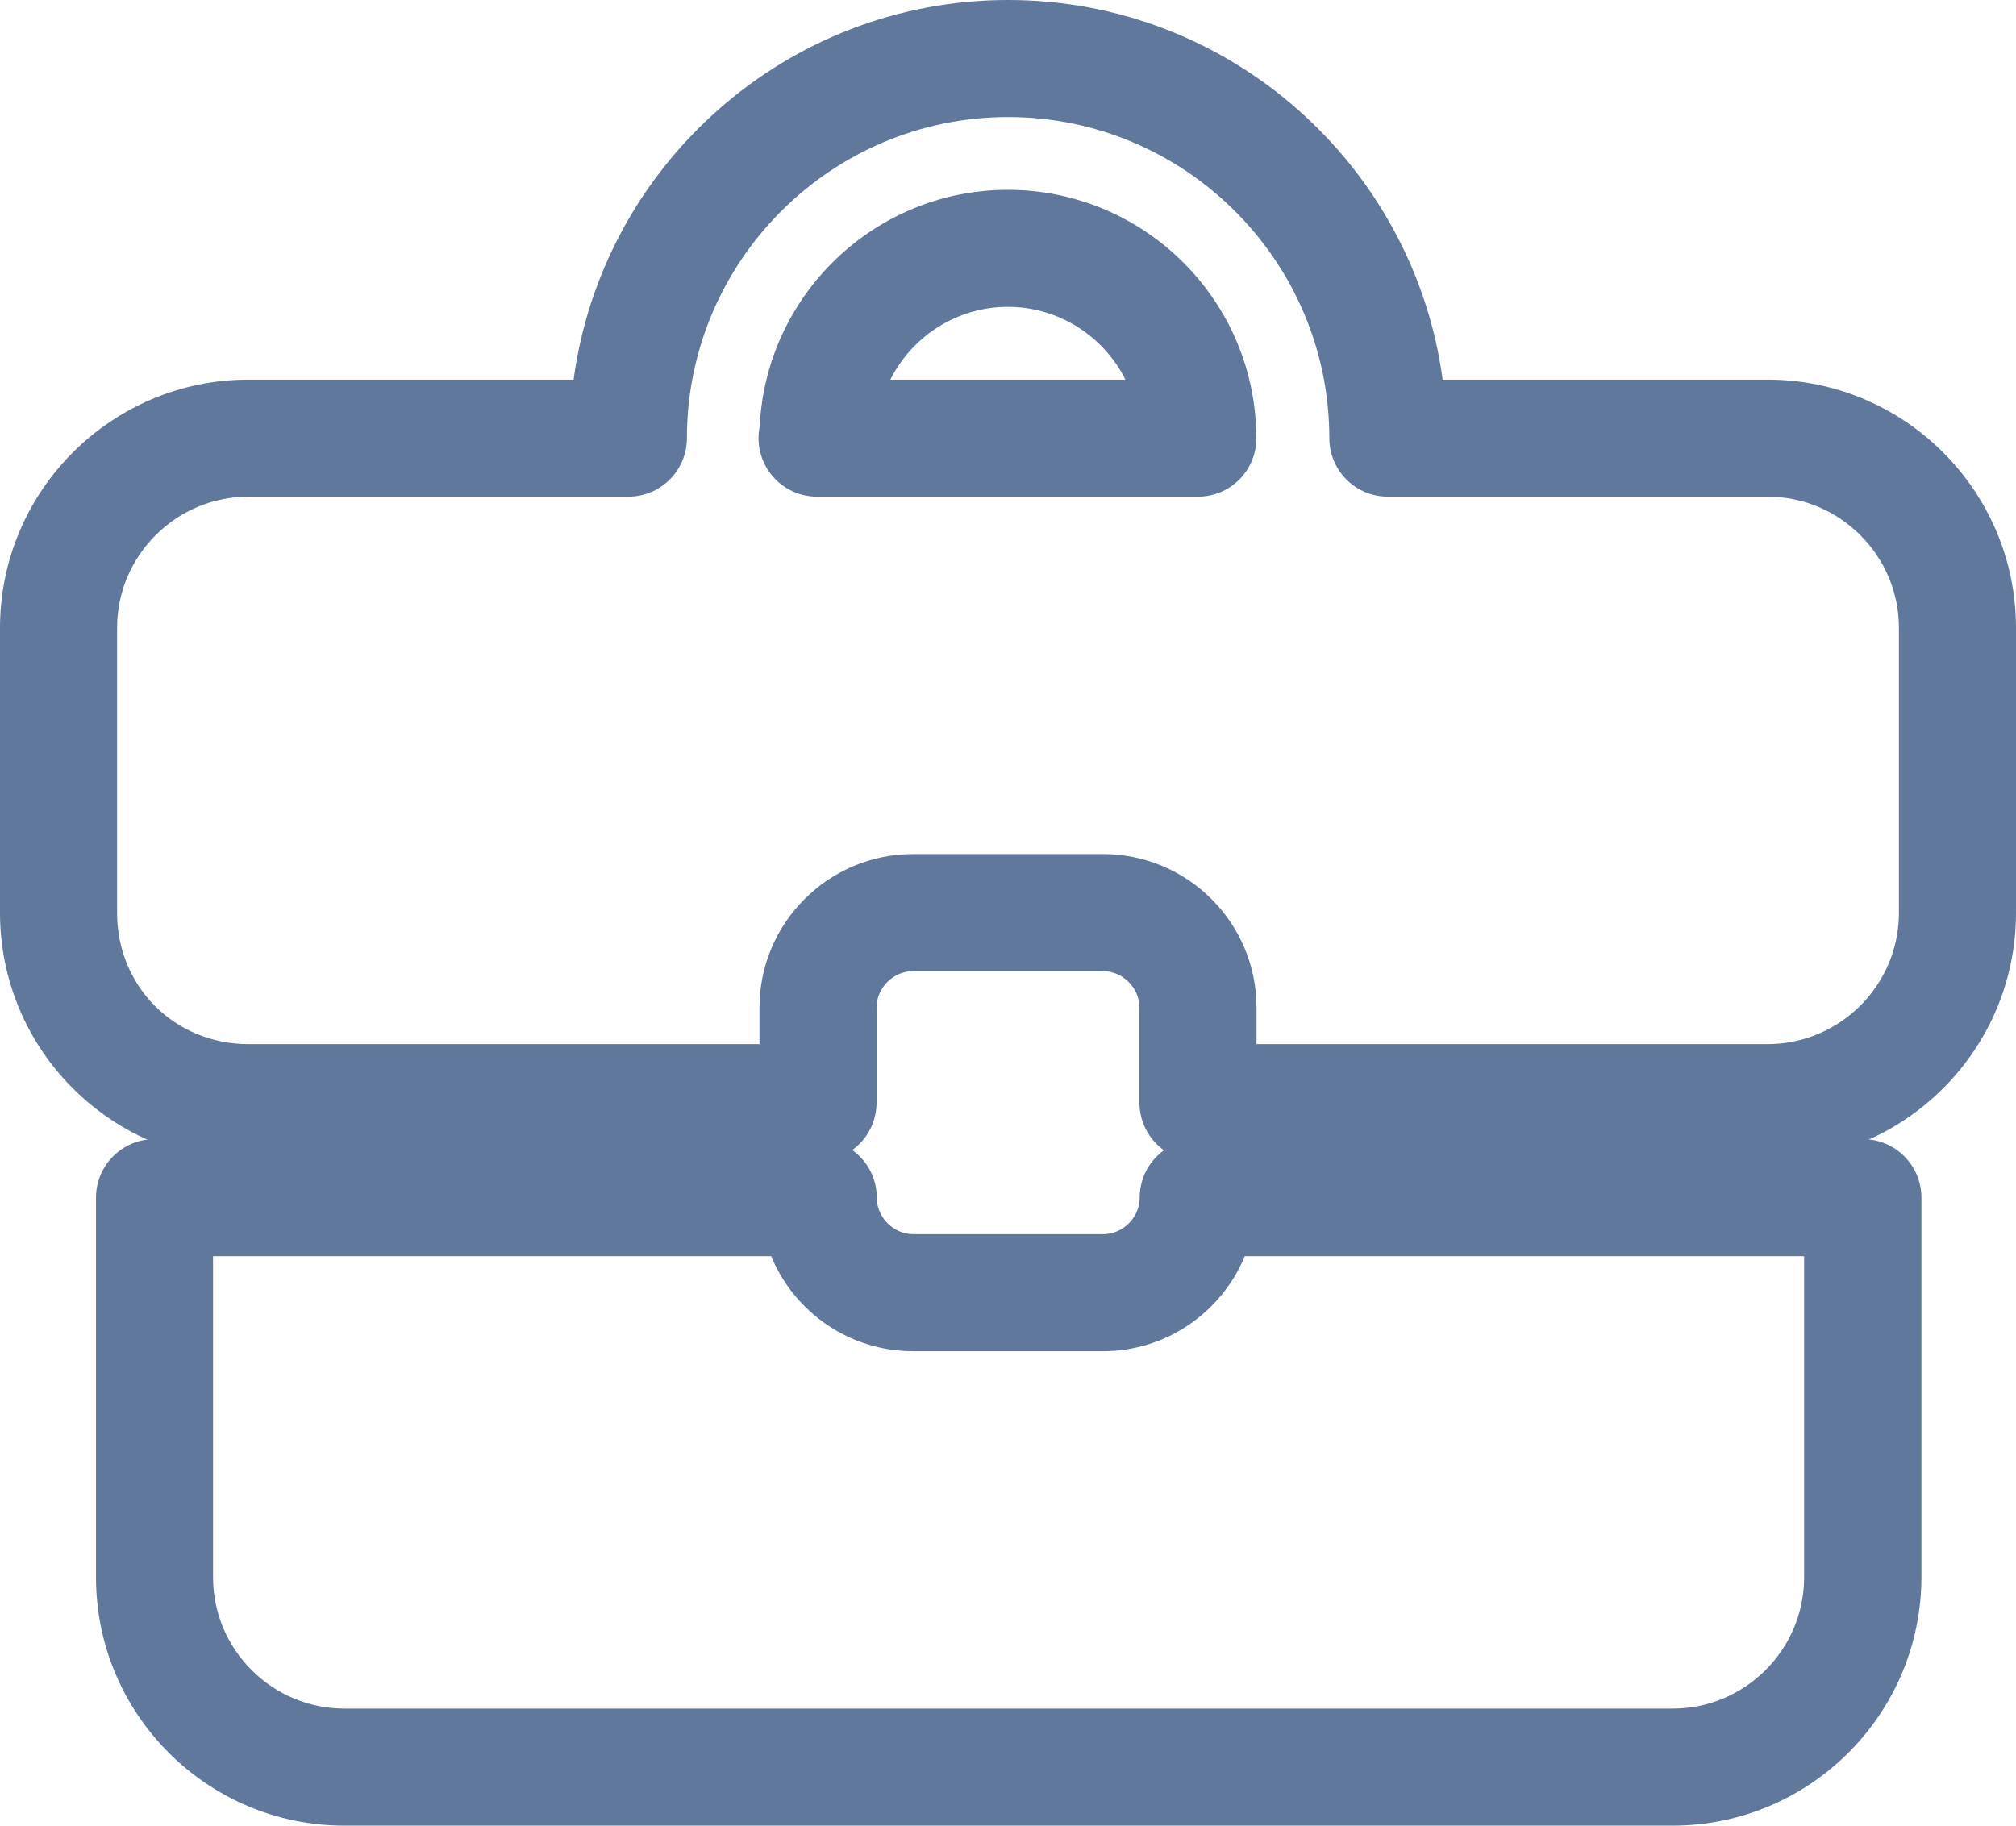 <?xml version="1.0" encoding="UTF-8"?> <!-- Generator: Adobe Illustrator 23.0.1, SVG Export Plug-In . SVG Version: 6.00 Build 0) --> <svg xmlns="http://www.w3.org/2000/svg" xmlns:xlink="http://www.w3.org/1999/xlink" id="Layer_1" x="0px" y="0px" viewBox="0 0 86.11 78" style="enable-background:new 0 0 86.11 78;" xml:space="preserve"> <style type="text/css"> .st0{fill:#5F789B;} </style> <g> <path class="st0" d="M71.44,78H14.71C8.86,78,4.1,73.24,4.1,67.39V51.17c0-1.38,1.12-2.5,2.5-2.5h28.35c1.38,0,2.5,1.12,2.5,2.5 c0,0.84,0.71,1.56,1.56,1.56h8.11c0.84,0,1.56-0.71,1.56-1.56c0-1.38,1.12-2.5,2.5-2.5h28.39c1.38,0,2.5,1.12,2.5,2.5v16.22 C82.06,73.24,77.3,78,71.44,78z M9.1,53.67v13.72c0,3.09,2.52,5.61,5.61,5.61h56.74c3.09,0,5.61-2.52,5.61-5.61V53.67H53.17 c-0.99,2.38-3.33,4.06-6.06,4.06H39c-2.73,0-5.08-1.68-6.06-4.06H9.1z"></path> </g> <g> <path class="st0" d="M75.5,49.61H51.17c-1.38,0-2.5-1.12-2.5-2.5v-4.06c0-0.84-0.71-1.56-1.56-1.56H39c-0.84,0-1.56,0.71-1.56,1.56 v4.06c0,1.38-1.12,2.5-2.5,2.5H10.61C4.76,49.61,0,44.85,0,39V26.83c0-5.85,4.76-10.61,10.61-10.61H24.5 C25.73,7.08,33.58,0,43.06,0c9.48,0,17.33,7.08,18.56,16.22H75.5c5.85,0,10.61,4.76,10.61,10.61V39 C86.11,44.85,81.35,49.61,75.5,49.61z M53.67,44.61H75.5c3.09,0,5.61-2.52,5.61-5.61V26.83c0-3.09-2.52-5.61-5.61-5.61H59.28 c-1.38,0-2.5-1.12-2.5-2.5C56.78,11.16,50.62,5,43.06,5s-13.72,6.16-13.72,13.72c0,1.38-1.12,2.5-2.5,2.5H10.61 C7.52,21.22,5,23.74,5,26.83V39c0,3.15,2.46,5.61,5.61,5.61h21.83v-1.56c0-3.61,2.94-6.56,6.56-6.56h8.11 c3.62,0,6.56,2.94,6.56,6.56V44.61z"></path> </g> <g> <path class="st0" d="M51.17,21.22H34.9c-1.38,0-2.5-1.12-2.5-2.5c0-0.18,0.02-0.35,0.05-0.51c0.27-5.61,4.92-10.1,10.6-10.1 c5.85,0,10.61,4.76,10.61,10.61C53.67,20.1,52.55,21.22,51.17,21.22z M38.03,16.22h10.04c-0.92-1.84-2.83-3.11-5.02-3.11 S38.95,14.38,38.03,16.22z"></path> </g> </svg> 